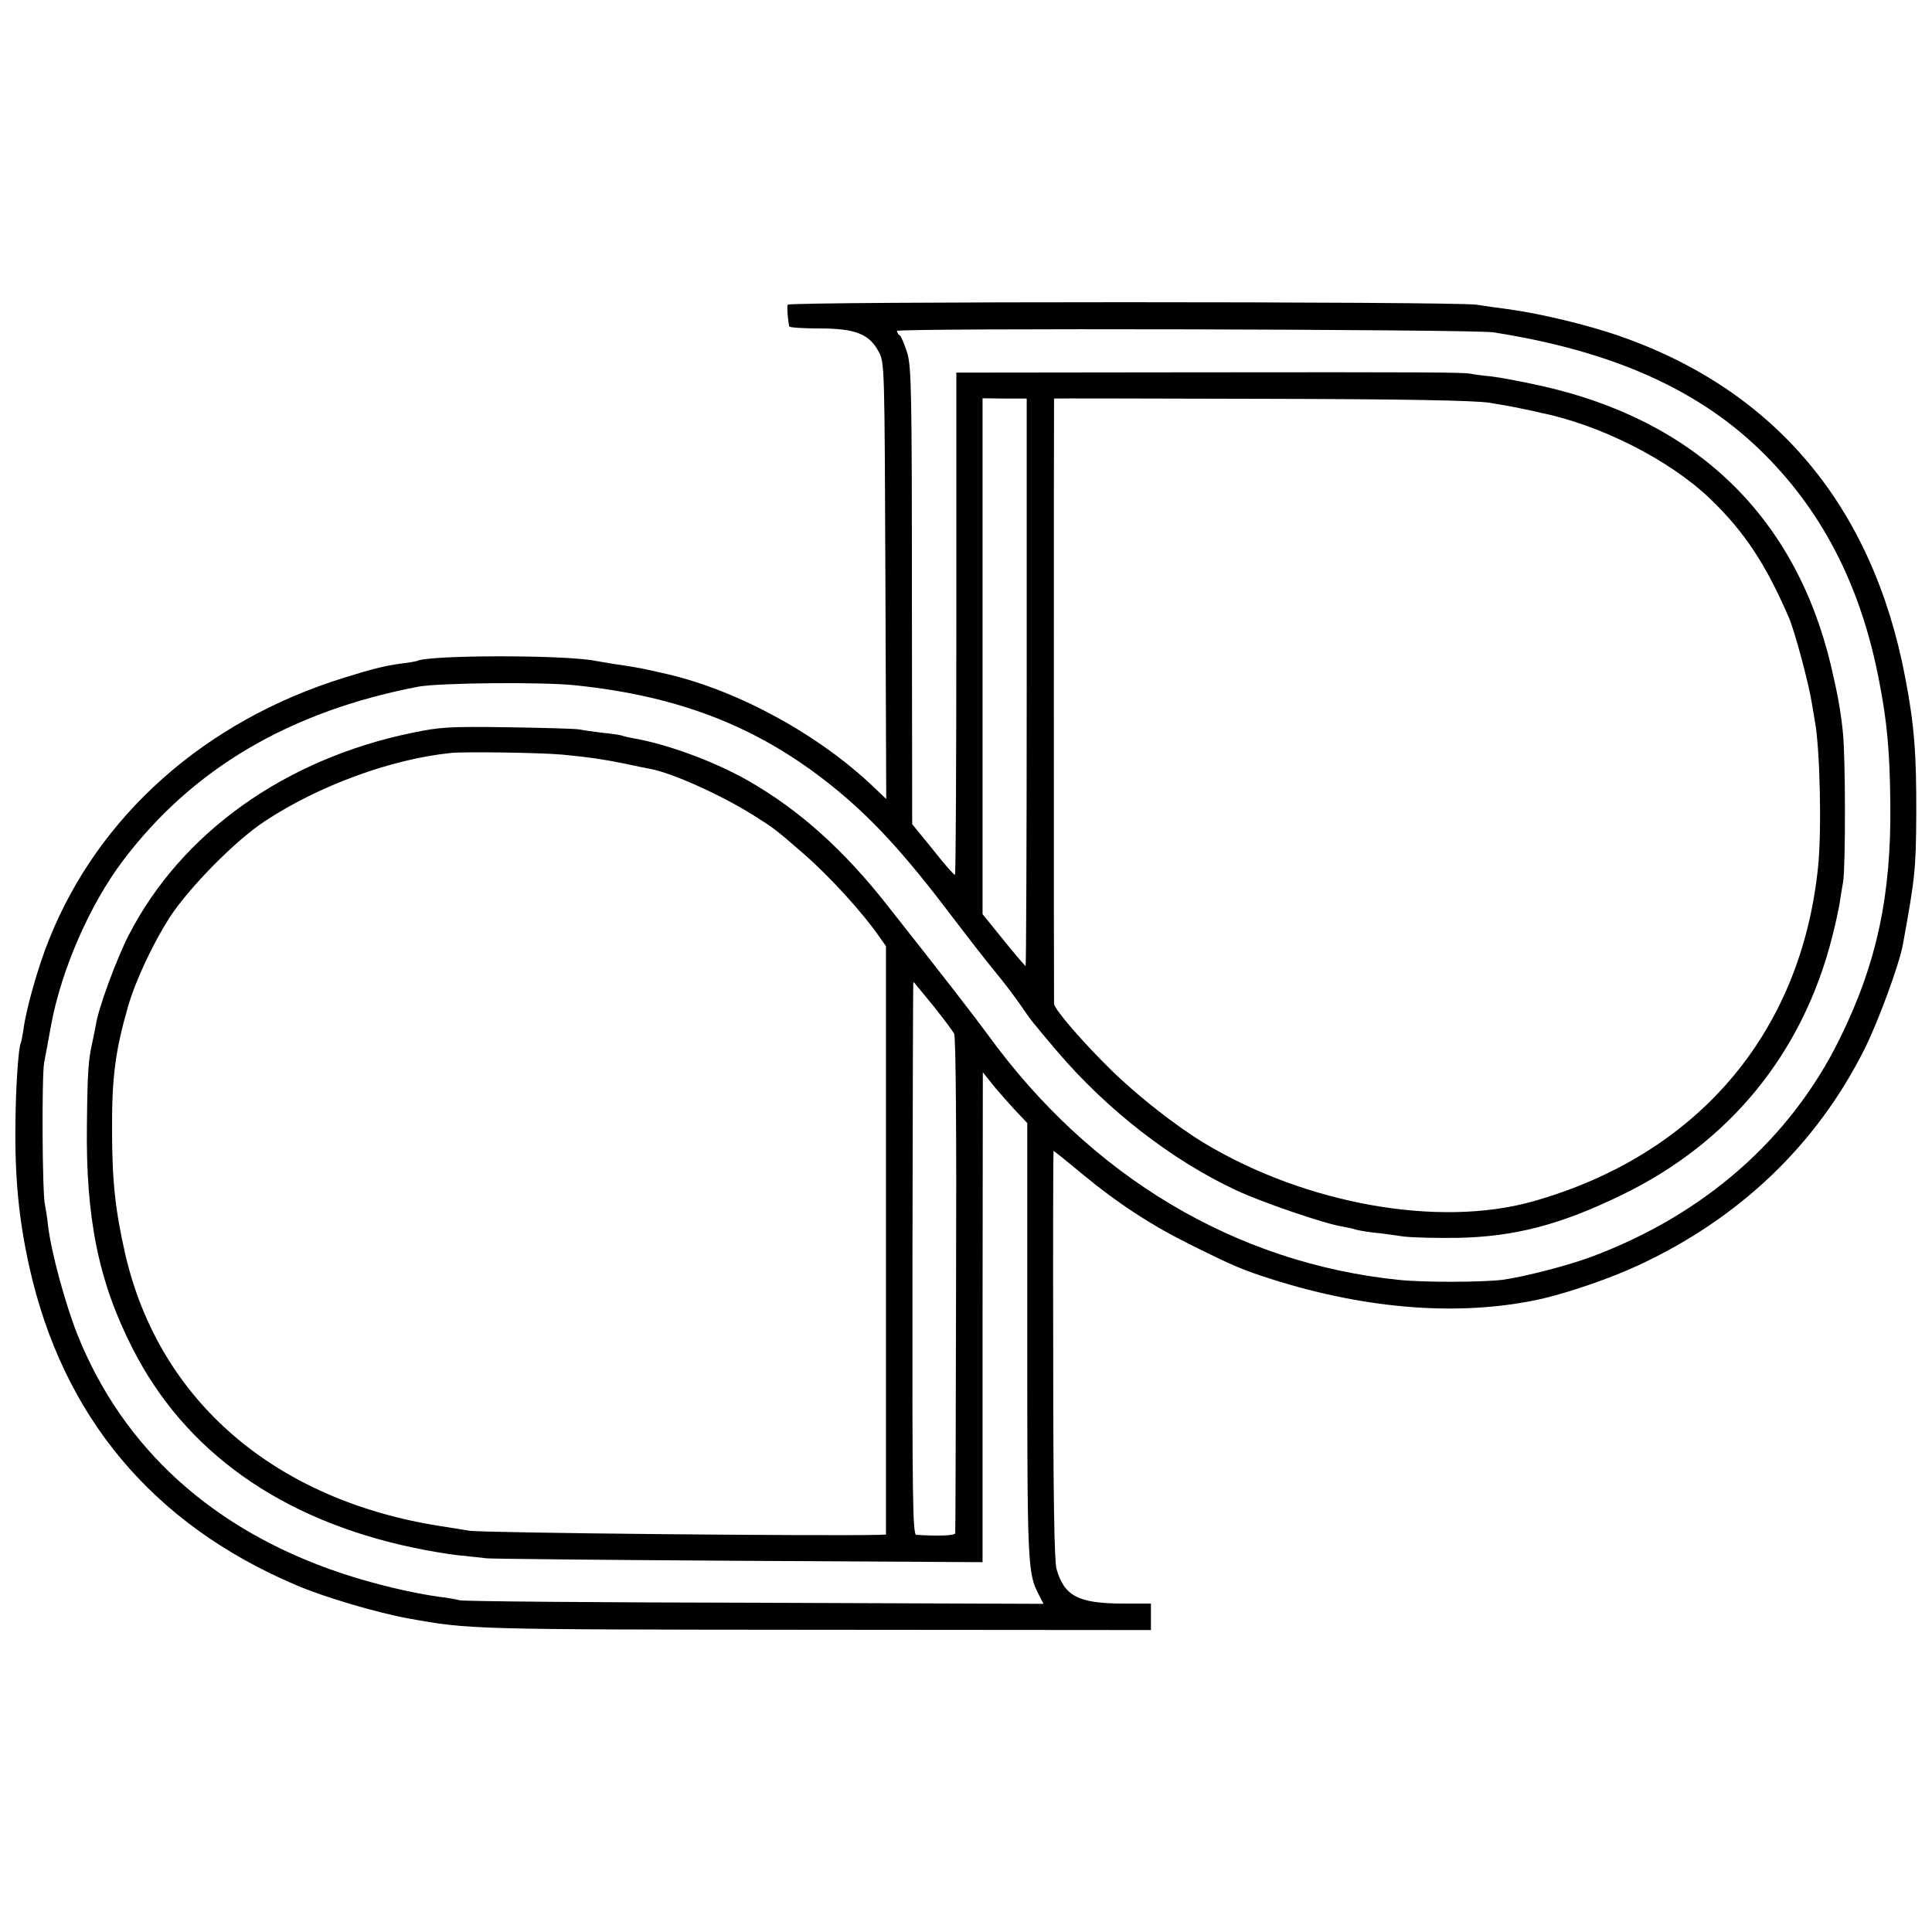 <?xml version="1.0" standalone="no"?>
<!DOCTYPE svg PUBLIC "-//W3C//DTD SVG 20010904//EN"
 "http://www.w3.org/TR/2001/REC-SVG-20010904/DTD/svg10.dtd">
<svg version="1.0" xmlns="http://www.w3.org/2000/svg"
 width="700pt" height="700pt" viewBox="0 0 700 700"
 preserveAspectRatio="xMidYMid meet">
<g transform="translate(0,700) scale(0.1,-0.1)"
fill="#000000" stroke="none">
<path d="M2854 5896 c-3 -9 -1 -38 5 -78 0 -5 50 -8 109 -8 131 0 182 -20 216
-85 21 -39 21 -52 24 -830 l3 -790 -43 41 c-198 190 -489 350 -748 411 -96 22
-99 23 -200 38 -25 4 -54 9 -65 11 -114 22 -608 21 -644 -1 -4 -1 -28 -6 -56
-9 -60 -8 -104 -19 -210 -52 -504 -157 -889 -500 -1068 -950 -38 -94 -82 -247
-92 -324 -4 -24 -8 -47 -10 -50 -8 -14 -18 -160 -19 -286 -3 -197 12 -352 50
-523 121 -543 446 -932 964 -1153 104 -45 295 -101 410 -122 222 -40 224 -40
1473 -41 l1217 -1 0 48 0 48 -107 0 c-157 1 -207 28 -235 125 -8 28 -12 261
-12 778 -1 405 0 737 1 737 2 0 47 -36 101 -81 133 -110 254 -189 402 -262
151 -75 182 -88 285 -121 352 -112 694 -137 985 -71 101 24 246 74 345 120
367 170 647 437 821 785 49 98 124 302 138 375 44 240 48 276 49 470 1 224 -7
328 -40 500 -118 622 -473 1044 -1042 1240 -115 39 -277 78 -391 94 -41 5 -95
13 -120 17 -78 12 -2492 12 -2496 0z m2556 -100 c437 -68 756 -212 988 -447
212 -214 347 -482 411 -819 28 -145 38 -248 40 -440 4 -333 -49 -582 -184
-855 -179 -363 -492 -637 -900 -789 -86 -32 -242 -72 -321 -83 -74 -9 -287
-10 -378 0 -590 61 -1115 375 -1486 887 -50 68 -155 204 -366 471 -157 200
-317 343 -499 448 -123 71 -299 136 -425 157 -14 3 -30 6 -37 9 -6 2 -38 7
-70 10 -32 4 -69 9 -83 12 -14 3 -131 6 -260 8 -213 3 -245 1 -346 -20 -462
-95 -836 -362 -1027 -732 -45 -88 -111 -266 -120 -328 -3 -16 -8 -41 -11 -55
-16 -69 -19 -111 -21 -300 -5 -340 41 -571 164 -813 190 -376 539 -624 1021
-725 52 -11 124 -23 160 -27 36 -4 82 -8 102 -11 21 -2 434 -6 918 -9 l880 -5
0 888 1 887 32 -40 c17 -22 54 -63 80 -92 l49 -52 0 -785 c0 -816 1 -846 42
-924 l17 -33 -1048 4 c-576 1 -1057 5 -1068 9 -11 3 -42 9 -70 12 -103 14
-241 47 -358 86 -464 155 -792 452 -957 866 -45 114 -95 300 -106 394 -3 30
-9 64 -11 75 -10 36 -12 469 -3 515 5 25 16 86 25 135 37 201 140 437 260 596
251 333 603 541 1070 631 76 14 448 18 570 5 376 -39 661 -150 926 -362 145
-116 263 -244 434 -470 54 -71 126 -164 160 -205 34 -41 76 -97 95 -125 37
-54 38 -55 131 -165 181 -212 415 -394 649 -503 94 -44 323 -122 384 -131 21
-4 41 -8 45 -10 3 -2 31 -7 61 -11 30 -3 82 -10 115 -15 33 -4 121 -6 195 -5
207 4 373 47 595 155 393 190 658 516 764 938 11 42 22 95 26 117 3 22 9 58
13 80 9 54 9 452 -1 543 -8 78 -19 138 -43 240 -129 542 -492 891 -1054 1015
-63 14 -142 29 -175 33 -33 3 -68 8 -77 10 -30 5 -138 6 -1008 5 l-855 -1 0
-910 c0 -500 -2 -910 -5 -910 -4 0 -40 41 -80 92 l-75 92 -1 825 c0 749 -2
831 -17 883 -10 31 -22 60 -27 63 -6 3 -10 11 -10 16 0 11 2086 6 2160 -5z
m-1690 -1268 c0 -565 -2 -1028 -4 -1028 -2 0 -38 42 -80 94 l-76 94 0 934 0
935 80 -1 80 0 0 -1028z m1675 1013 c44 -7 100 -17 125 -23 25 -5 53 -11 64
-14 216 -44 466 -171 612 -311 124 -119 202 -237 286 -432 21 -49 73 -243 83
-311 4 -25 9 -54 11 -65 18 -97 25 -397 11 -528 -62 -603 -440 -1044 -1037
-1211 -339 -94 -816 -9 -1183 210 -105 63 -244 172 -342 268 -101 99 -205 219
-206 239 -1 16 -1 2192 0 2193 1 1 337 0 749 -1 529 -1 770 -6 827 -14z
m-3359 -1275 c104 -10 142 -16 224 -32 41 -9 85 -18 97 -20 80 -15 259 -96
373 -168 76 -48 79 -50 179 -137 96 -83 218 -217 279 -306 l22 -31 0 -1066 0
-1066 -22 -1 c-197 -5 -1450 7 -1488 15 -14 2 -59 10 -100 16 -603 93 -1023
454 -1146 985 -36 158 -48 265 -48 450 -1 192 12 290 59 452 27 92 89 224 149
318 71 109 238 279 346 350 194 128 457 225 675 247 49 5 325 1 401 -6z m1346
-911 c35 -44 69 -89 75 -100 6 -13 9 -347 7 -910 -1 -490 -2 -895 -3 -900 -1
-9 -61 -11 -141 -6 -13 1 -15 118 -14 999 1 548 2 999 3 1001 0 2 2 2 4 0 2
-2 33 -40 69 -84z"/>
</g>
</svg>
